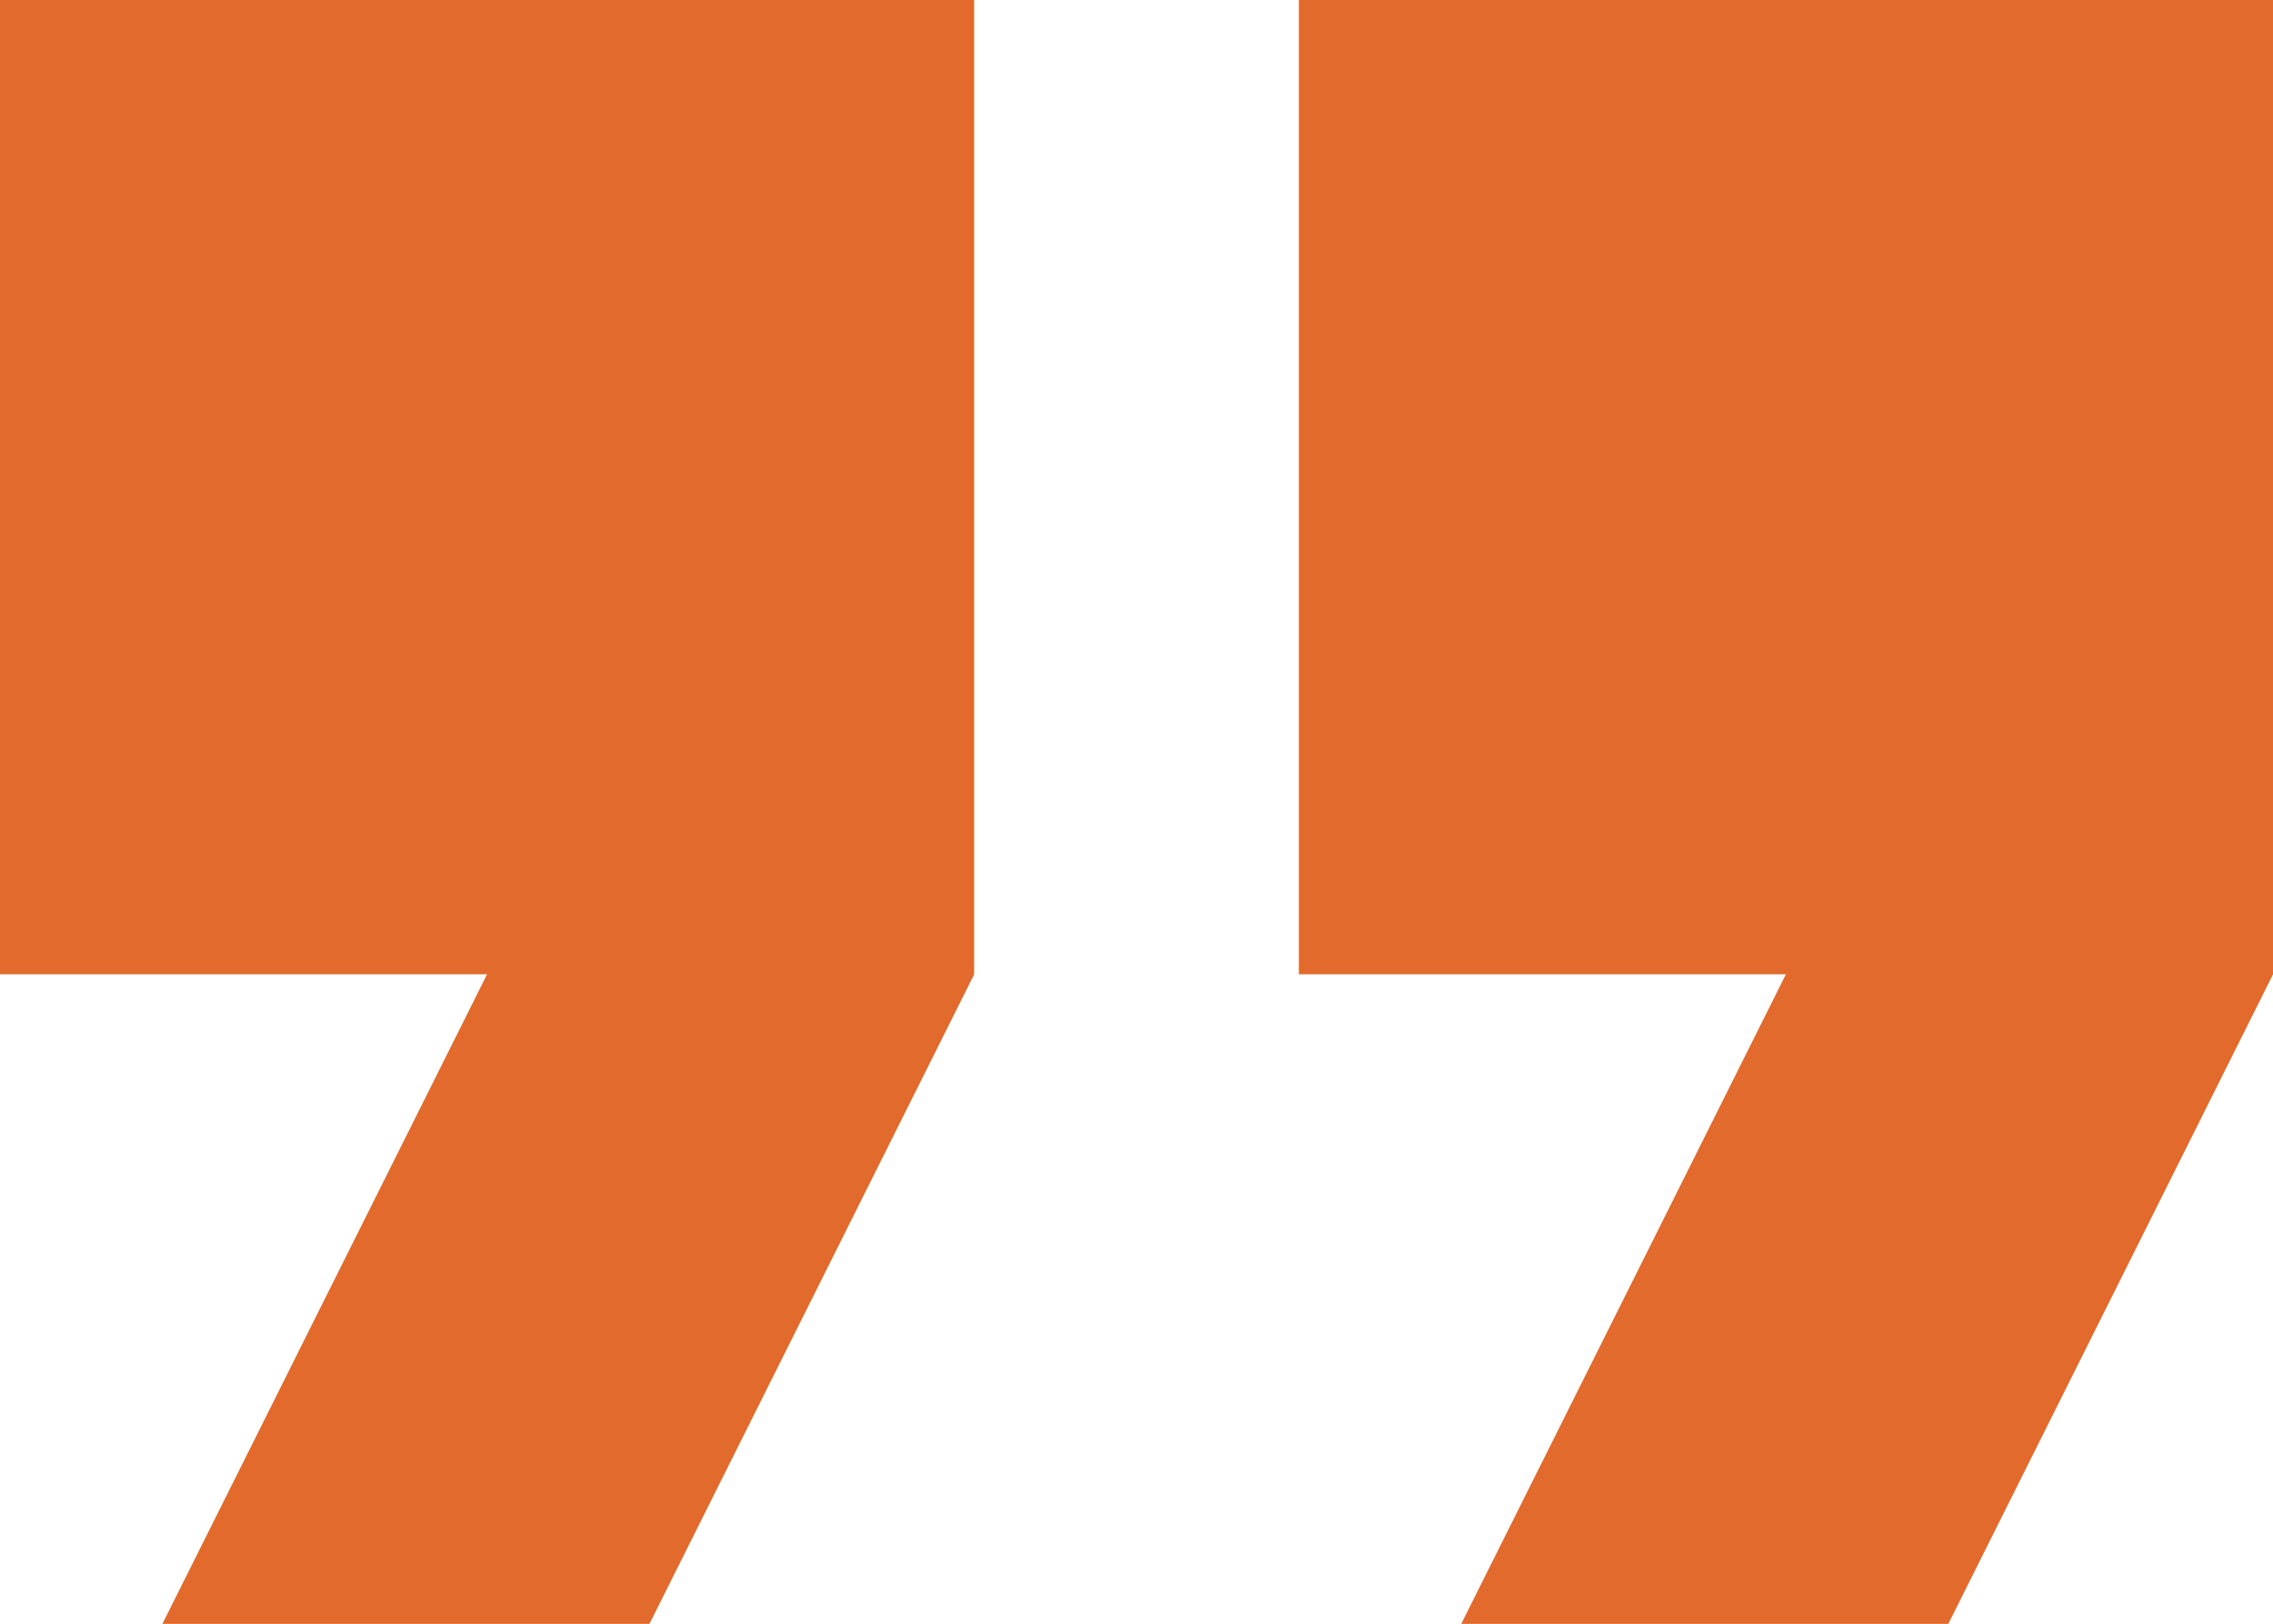 <svg xmlns="http://www.w3.org/2000/svg" width="48.855" height="34.896" viewBox="0 0 48.855 34.896">
  <path id="Path_22" data-name="Path 22" d="M8.49,41.9H18.959l6.979-13.959V7H5V27.938H15.469Zm27.917,0H46.876l6.979-13.959V7H32.917V27.938H43.386Z" transform="translate(-5 -7)" fill="#e16a2c"/>
</svg>
